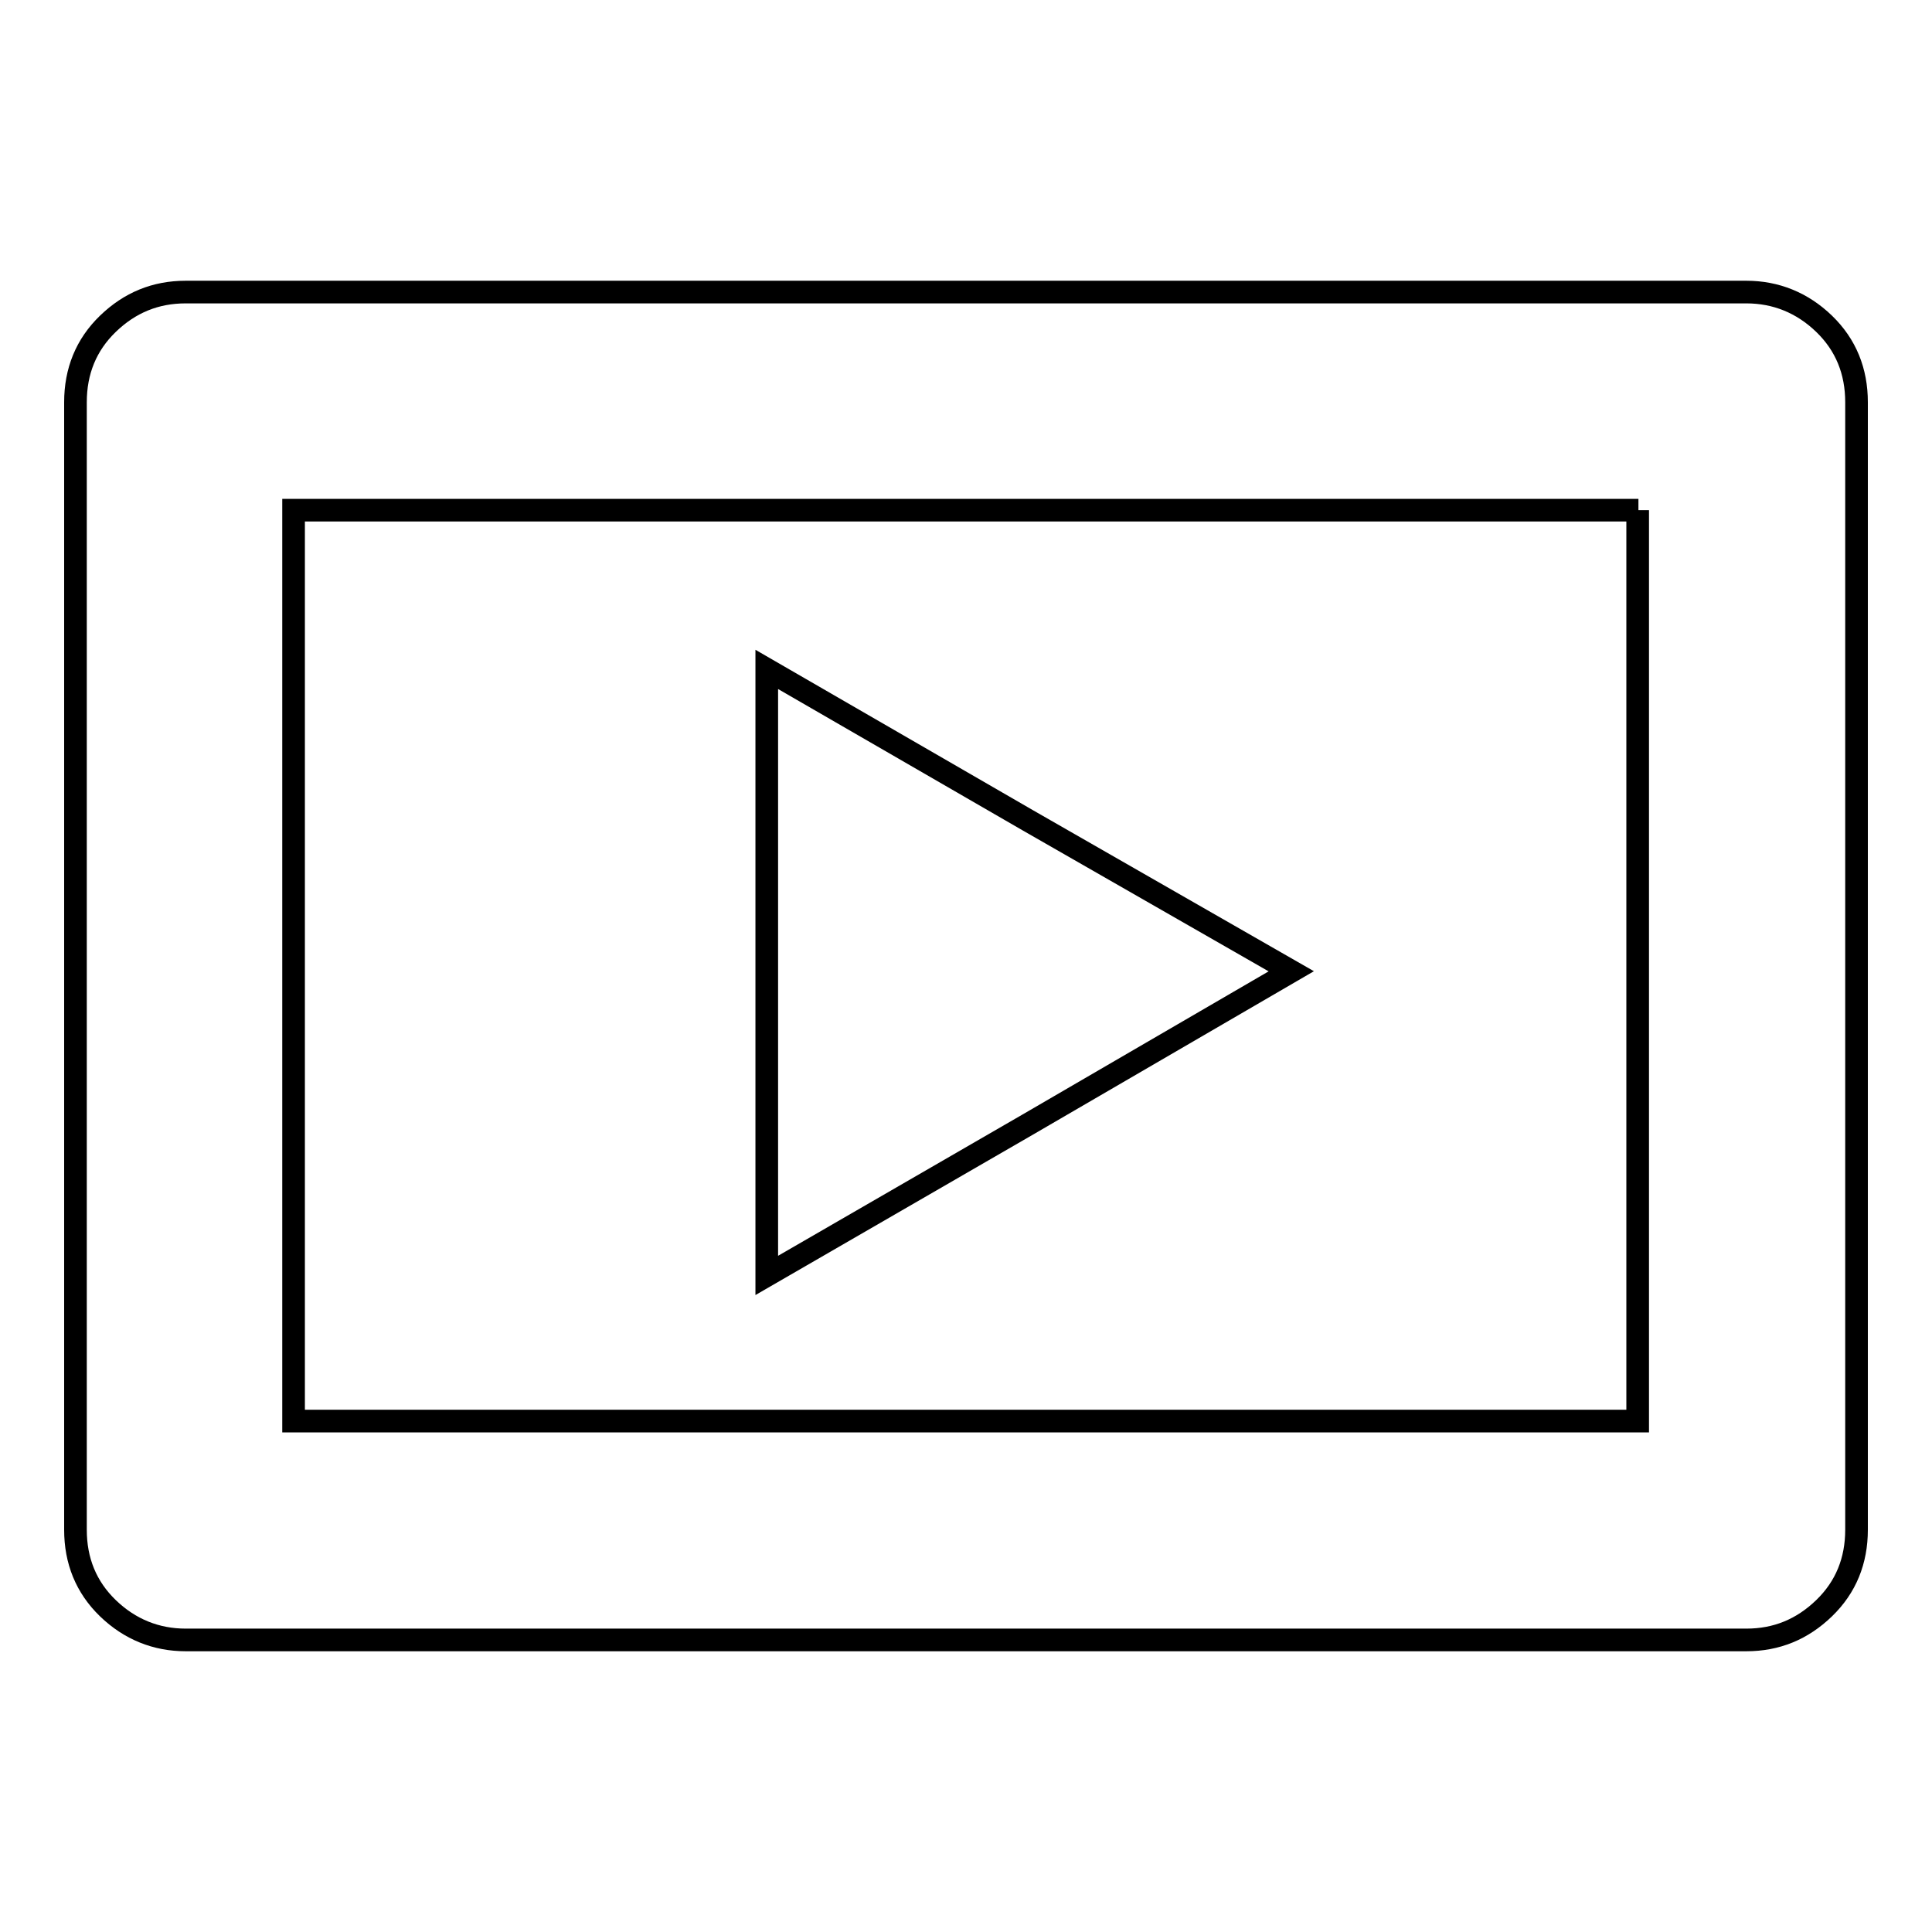 <?xml version="1.0" encoding="utf-8"?>
<!-- Svg Vector Icons : http://www.onlinewebfonts.com/icon -->
<!DOCTYPE svg PUBLIC "-//W3C//DTD SVG 1.1//EN" "http://www.w3.org/Graphics/SVG/1.1/DTD/svg11.dtd">
<svg version="1.1" xmlns="http://www.w3.org/2000/svg" xmlns:xlink="http://www.w3.org/1999/xlink" x="0px" y="0px" viewBox="0 0 256 256" enable-background="new 0 0 256 256" xml:space="preserve">
<g><g><g><g><path stroke-width="3" fill-opacity="0" stroke="#000000"  d="M136.2,149l-34.6,20v-40.3V88.7l34.6,20l34.9,20L136.2,149z M246,53.3v149.4c0,4.1-1.4,7.6-4.3,10.4c-2.9,2.8-6.3,4.2-10.3,4.2H24.6l0,0c-3.9,0-7.4-1.4-10.3-4.2c-2.9-2.8-4.3-6.3-4.3-10.4V53.3c0-4.1,1.4-7.6,4.3-10.4c2.9-2.8,6.3-4.2,10.3-4.2h206.8c3.9,0,7.4,1.4,10.3,4.2C244.6,45.7,246,49.2,246,53.3z M217.1,67.6H38.9v120.7h178.1V67.6z"/></g></g><g></g><g></g><g></g><g></g><g></g><g></g><g></g><g></g><g></g><g></g><g></g><g></g><g></g><g></g><g></g></g></g>
</svg>